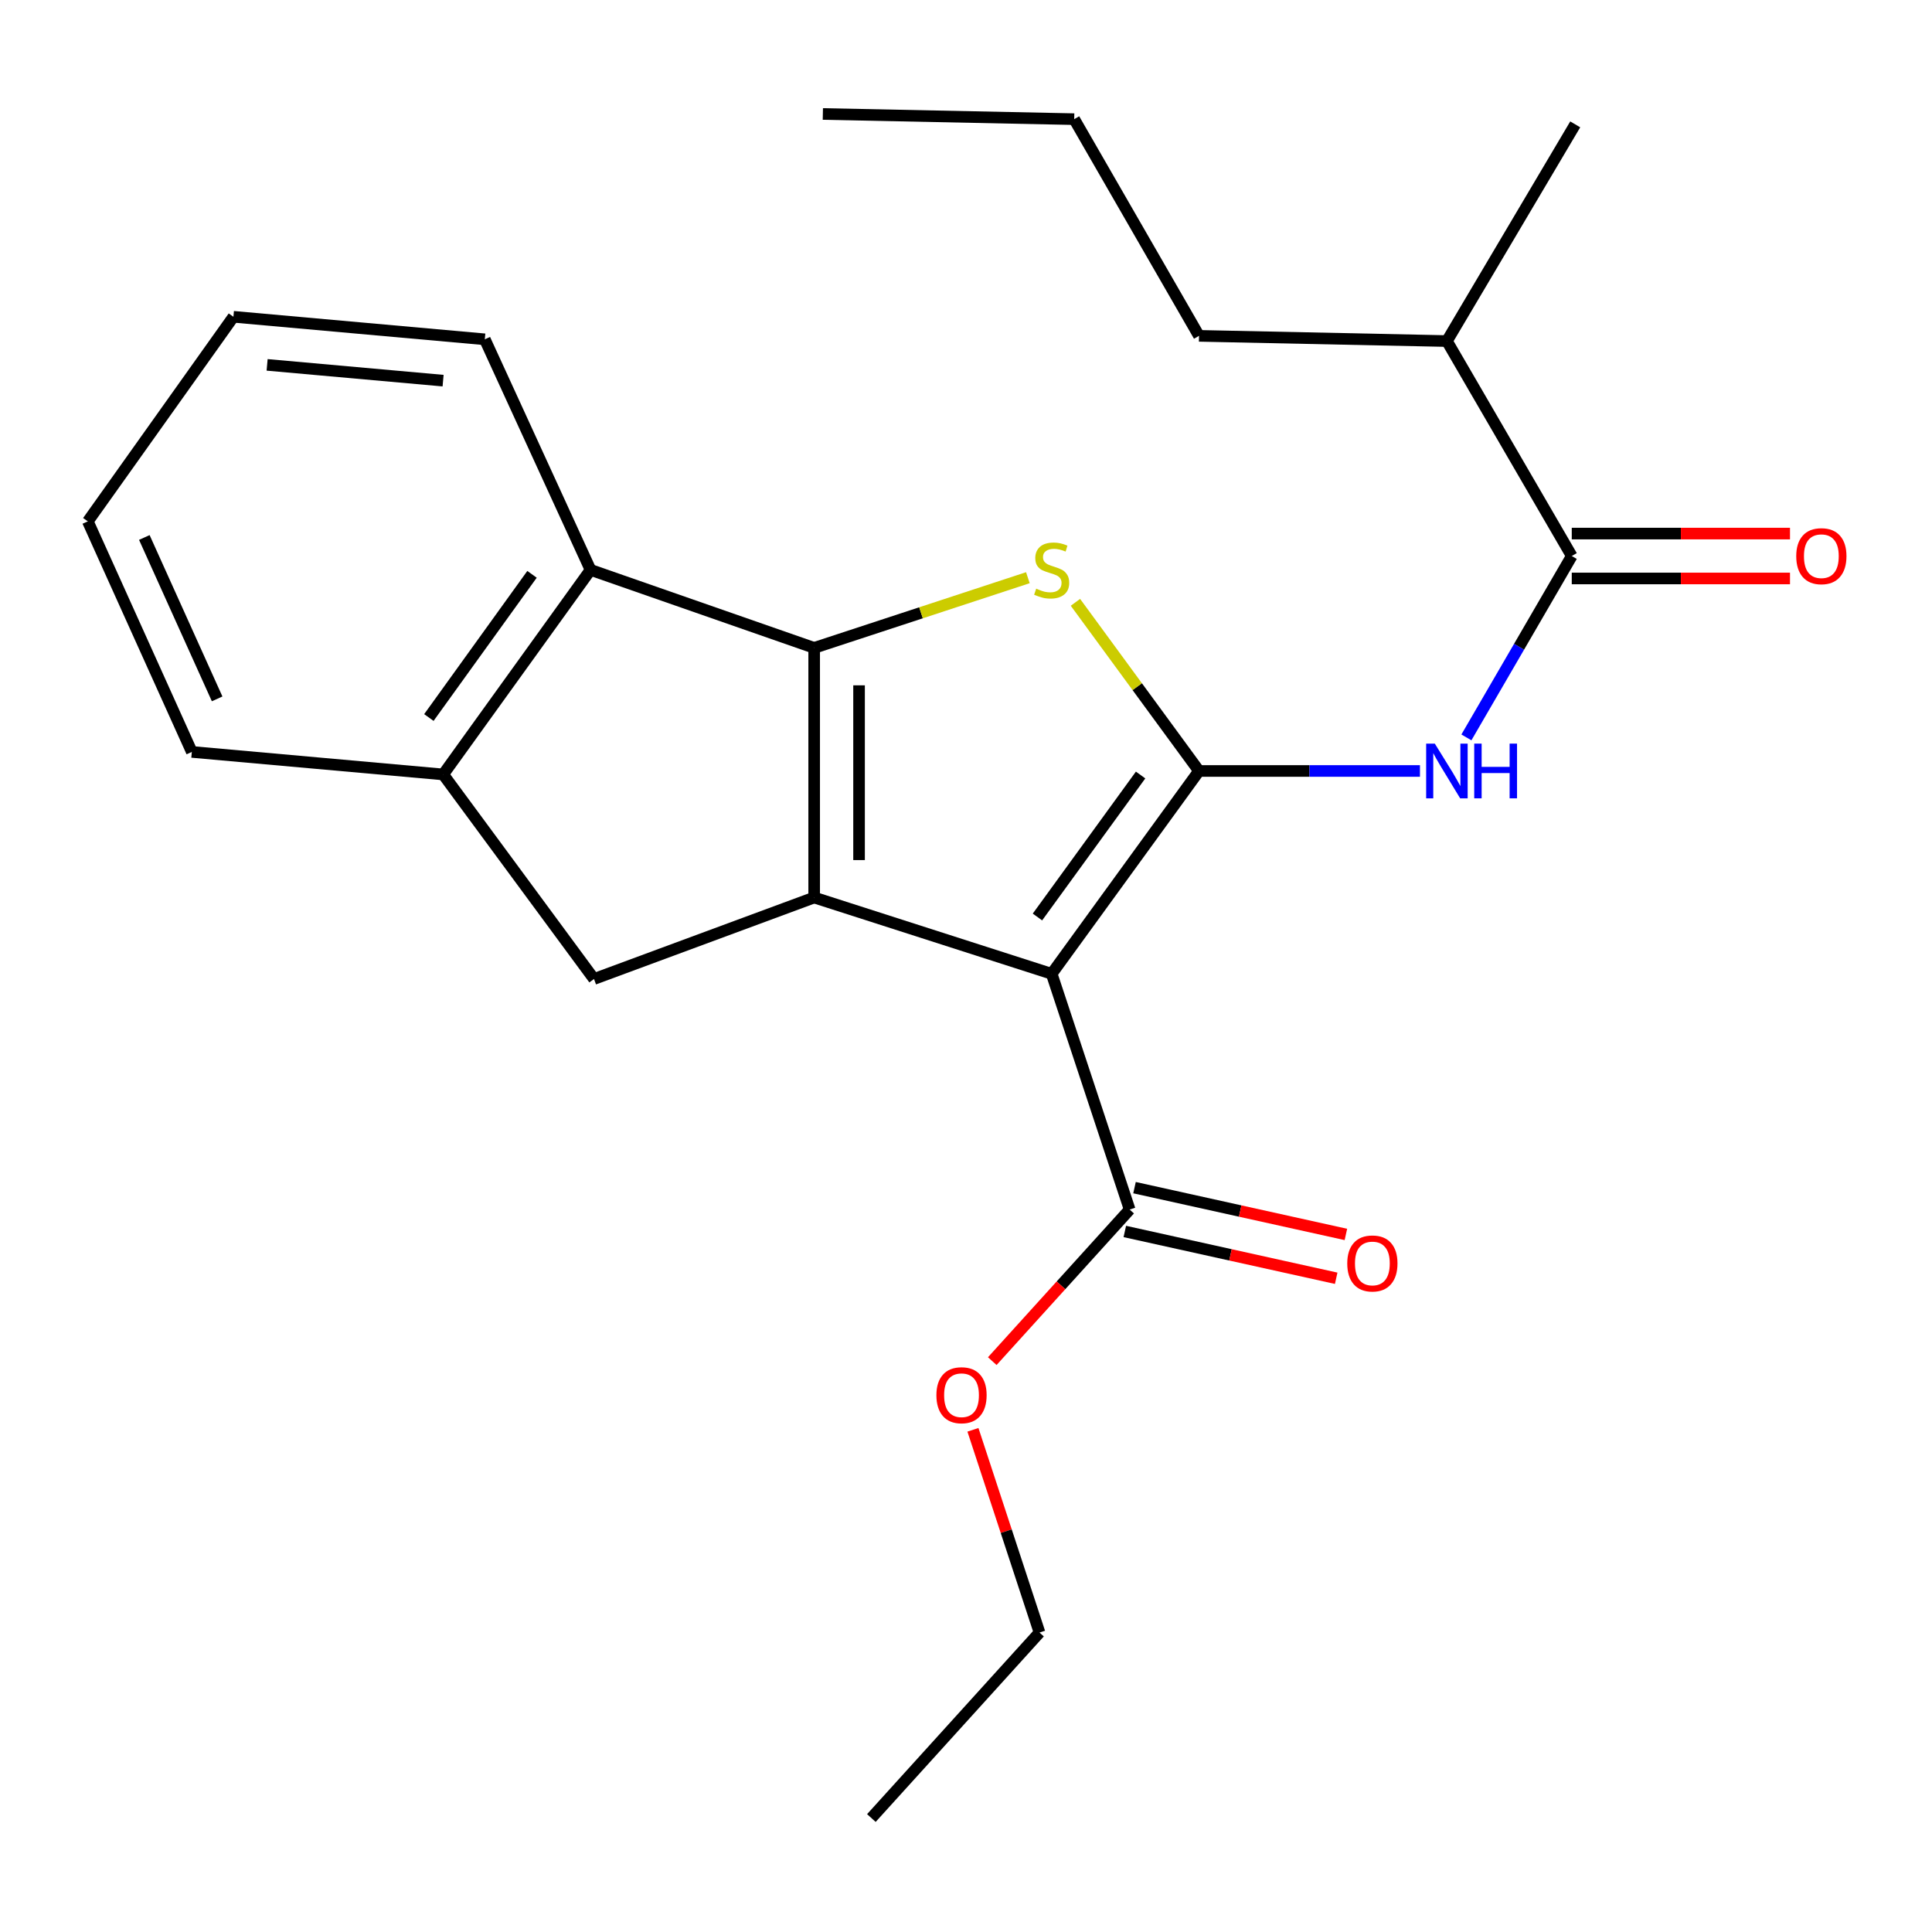 <?xml version='1.0' encoding='iso-8859-1'?>
<svg version='1.1' baseProfile='full'
              xmlns='http://www.w3.org/2000/svg'
                      xmlns:rdkit='http://www.rdkit.org/xml'
                      xmlns:xlink='http://www.w3.org/1999/xlink'
                  xml:space='preserve'
width='1000px' height='1000px' viewBox='0 0 1000 1000'>
<!-- END OF HEADER -->
<rect style='opacity:1.0;fill:#FFFFFF;stroke:none' width='1000' height='1000' x='0' y='0'> </rect>
<path class='bond-0' d='M 421.412,335.344 L 421.412,464.557' style='fill:none;fill-rule:evenodd;stroke:#000000;stroke-width:6px;stroke-linecap:butt;stroke-linejoin:miter;stroke-opacity:1' />
<path class='bond-0' d='M 444.645,354.726 L 444.645,445.175' style='fill:none;fill-rule:evenodd;stroke:#000000;stroke-width:6px;stroke-linecap:butt;stroke-linejoin:miter;stroke-opacity:1' />
<path class='bond-1' d='M 421.412,335.344 L 476.718,317.18' style='fill:none;fill-rule:evenodd;stroke:#000000;stroke-width:6px;stroke-linecap:butt;stroke-linejoin:miter;stroke-opacity:1' />
<path class='bond-1' d='M 476.718,317.18 L 532.024,299.016' style='fill:none;fill-rule:evenodd;stroke:#CCCC00;stroke-width:6px;stroke-linecap:butt;stroke-linejoin:miter;stroke-opacity:1' />
<path class='bond-2' d='M 421.412,335.344 L 305.661,294.971' style='fill:none;fill-rule:evenodd;stroke:#000000;stroke-width:6px;stroke-linecap:butt;stroke-linejoin:miter;stroke-opacity:1' />
<path class='bond-3' d='M 421.412,464.557 L 307.455,506.725' style='fill:none;fill-rule:evenodd;stroke:#000000;stroke-width:6px;stroke-linecap:butt;stroke-linejoin:miter;stroke-opacity:1' />
<path class='bond-4' d='M 421.412,464.557 L 544.339,504.04' style='fill:none;fill-rule:evenodd;stroke:#000000;stroke-width:6px;stroke-linecap:butt;stroke-linejoin:miter;stroke-opacity:1' />
<path class='bond-5' d='M 544.339,504.04 L 620.607,399.054' style='fill:none;fill-rule:evenodd;stroke:#000000;stroke-width:6px;stroke-linecap:butt;stroke-linejoin:miter;stroke-opacity:1' />
<path class='bond-5' d='M 536.983,474.637 L 590.37,401.147' style='fill:none;fill-rule:evenodd;stroke:#000000;stroke-width:6px;stroke-linecap:butt;stroke-linejoin:miter;stroke-opacity:1' />
<path class='bond-6' d='M 544.339,504.04 L 584.713,626.063' style='fill:none;fill-rule:evenodd;stroke:#000000;stroke-width:6px;stroke-linecap:butt;stroke-linejoin:miter;stroke-opacity:1' />
<path class='bond-7' d='M 620.607,399.054 L 588.626,355.409' style='fill:none;fill-rule:evenodd;stroke:#000000;stroke-width:6px;stroke-linecap:butt;stroke-linejoin:miter;stroke-opacity:1' />
<path class='bond-7' d='M 588.626,355.409 L 556.645,311.765' style='fill:none;fill-rule:evenodd;stroke:#CCCC00;stroke-width:6px;stroke-linecap:butt;stroke-linejoin:miter;stroke-opacity:1' />
<path class='bond-8' d='M 620.607,399.054 L 677.788,399.054' style='fill:none;fill-rule:evenodd;stroke:#000000;stroke-width:6px;stroke-linecap:butt;stroke-linejoin:miter;stroke-opacity:1' />
<path class='bond-8' d='M 677.788,399.054 L 734.969,399.054' style='fill:none;fill-rule:evenodd;stroke:#0000FF;stroke-width:6px;stroke-linecap:butt;stroke-linejoin:miter;stroke-opacity:1' />
<path class='bond-9' d='M 759.01,381.677 L 786.276,334.736' style='fill:none;fill-rule:evenodd;stroke:#0000FF;stroke-width:6px;stroke-linecap:butt;stroke-linejoin:miter;stroke-opacity:1' />
<path class='bond-9' d='M 786.276,334.736 L 813.542,287.795' style='fill:none;fill-rule:evenodd;stroke:#000000;stroke-width:6px;stroke-linecap:butt;stroke-linejoin:miter;stroke-opacity:1' />
<path class='bond-10' d='M 584.713,626.063 L 549.155,665.292' style='fill:none;fill-rule:evenodd;stroke:#000000;stroke-width:6px;stroke-linecap:butt;stroke-linejoin:miter;stroke-opacity:1' />
<path class='bond-10' d='M 549.155,665.292 L 513.597,704.52' style='fill:none;fill-rule:evenodd;stroke:#FF0000;stroke-width:6px;stroke-linecap:butt;stroke-linejoin:miter;stroke-opacity:1' />
<path class='bond-11' d='M 582.201,637.405 L 636.905,649.517' style='fill:none;fill-rule:evenodd;stroke:#000000;stroke-width:6px;stroke-linecap:butt;stroke-linejoin:miter;stroke-opacity:1' />
<path class='bond-11' d='M 636.905,649.517 L 691.609,661.629' style='fill:none;fill-rule:evenodd;stroke:#FF0000;stroke-width:6px;stroke-linecap:butt;stroke-linejoin:miter;stroke-opacity:1' />
<path class='bond-11' d='M 587.224,614.722 L 641.928,626.834' style='fill:none;fill-rule:evenodd;stroke:#000000;stroke-width:6px;stroke-linecap:butt;stroke-linejoin:miter;stroke-opacity:1' />
<path class='bond-11' d='M 641.928,626.834 L 696.632,638.946' style='fill:none;fill-rule:evenodd;stroke:#FF0000;stroke-width:6px;stroke-linecap:butt;stroke-linejoin:miter;stroke-opacity:1' />
<path class='bond-12' d='M 503.59,740.074 L 520.822,792.54' style='fill:none;fill-rule:evenodd;stroke:#FF0000;stroke-width:6px;stroke-linecap:butt;stroke-linejoin:miter;stroke-opacity:1' />
<path class='bond-12' d='M 520.822,792.54 L 538.053,845.006' style='fill:none;fill-rule:evenodd;stroke:#000000;stroke-width:6px;stroke-linecap:butt;stroke-linejoin:miter;stroke-opacity:1' />
<path class='bond-13' d='M 538.053,845.006 L 451.021,941.009' style='fill:none;fill-rule:evenodd;stroke:#000000;stroke-width:6px;stroke-linecap:butt;stroke-linejoin:miter;stroke-opacity:1' />
<path class='bond-14' d='M 813.542,299.411 L 870.021,299.411' style='fill:none;fill-rule:evenodd;stroke:#000000;stroke-width:6px;stroke-linecap:butt;stroke-linejoin:miter;stroke-opacity:1' />
<path class='bond-14' d='M 870.021,299.411 L 926.5,299.411' style='fill:none;fill-rule:evenodd;stroke:#FF0000;stroke-width:6px;stroke-linecap:butt;stroke-linejoin:miter;stroke-opacity:1' />
<path class='bond-14' d='M 813.542,276.178 L 870.021,276.178' style='fill:none;fill-rule:evenodd;stroke:#000000;stroke-width:6px;stroke-linecap:butt;stroke-linejoin:miter;stroke-opacity:1' />
<path class='bond-14' d='M 870.021,276.178 L 926.5,276.178' style='fill:none;fill-rule:evenodd;stroke:#FF0000;stroke-width:6px;stroke-linecap:butt;stroke-linejoin:miter;stroke-opacity:1' />
<path class='bond-15' d='M 813.542,287.795 L 748.916,176.536' style='fill:none;fill-rule:evenodd;stroke:#000000;stroke-width:6px;stroke-linecap:butt;stroke-linejoin:miter;stroke-opacity:1' />
<path class='bond-16' d='M 305.661,294.971 L 229.393,400.848' style='fill:none;fill-rule:evenodd;stroke:#000000;stroke-width:6px;stroke-linecap:butt;stroke-linejoin:miter;stroke-opacity:1' />
<path class='bond-16' d='M 275.37,297.273 L 221.983,371.387' style='fill:none;fill-rule:evenodd;stroke:#000000;stroke-width:6px;stroke-linecap:butt;stroke-linejoin:miter;stroke-opacity:1' />
<path class='bond-17' d='M 305.661,294.971 L 250.935,175.632' style='fill:none;fill-rule:evenodd;stroke:#000000;stroke-width:6px;stroke-linecap:butt;stroke-linejoin:miter;stroke-opacity:1' />
<path class='bond-18' d='M 229.393,400.848 L 307.455,506.725' style='fill:none;fill-rule:evenodd;stroke:#000000;stroke-width:6px;stroke-linecap:butt;stroke-linejoin:miter;stroke-opacity:1' />
<path class='bond-19' d='M 229.393,400.848 L 99.29,389.193' style='fill:none;fill-rule:evenodd;stroke:#000000;stroke-width:6px;stroke-linecap:butt;stroke-linejoin:miter;stroke-opacity:1' />
<path class='bond-20' d='M 250.935,175.632 L 120.819,163.964' style='fill:none;fill-rule:evenodd;stroke:#000000;stroke-width:6px;stroke-linecap:butt;stroke-linejoin:miter;stroke-opacity:1' />
<path class='bond-20' d='M 229.343,197.022 L 138.261,188.854' style='fill:none;fill-rule:evenodd;stroke:#000000;stroke-width:6px;stroke-linecap:butt;stroke-linejoin:miter;stroke-opacity:1' />
<path class='bond-21' d='M 120.819,163.964 L 45.455,269.854' style='fill:none;fill-rule:evenodd;stroke:#000000;stroke-width:6px;stroke-linecap:butt;stroke-linejoin:miter;stroke-opacity:1' />
<path class='bond-22' d='M 45.455,269.854 L 99.29,389.193' style='fill:none;fill-rule:evenodd;stroke:#000000;stroke-width:6px;stroke-linecap:butt;stroke-linejoin:miter;stroke-opacity:1' />
<path class='bond-22' d='M 74.707,278.201 L 112.392,361.738' style='fill:none;fill-rule:evenodd;stroke:#000000;stroke-width:6px;stroke-linecap:butt;stroke-linejoin:miter;stroke-opacity:1' />
<path class='bond-23' d='M 748.916,176.536 L 620.607,173.838' style='fill:none;fill-rule:evenodd;stroke:#000000;stroke-width:6px;stroke-linecap:butt;stroke-linejoin:miter;stroke-opacity:1' />
<path class='bond-24' d='M 748.916,176.536 L 815.336,64.373' style='fill:none;fill-rule:evenodd;stroke:#000000;stroke-width:6px;stroke-linecap:butt;stroke-linejoin:miter;stroke-opacity:1' />
<path class='bond-25' d='M 620.607,173.838 L 556.007,61.675' style='fill:none;fill-rule:evenodd;stroke:#000000;stroke-width:6px;stroke-linecap:butt;stroke-linejoin:miter;stroke-opacity:1' />
<path class='bond-26' d='M 556.007,61.675 L 425.904,58.991' style='fill:none;fill-rule:evenodd;stroke:#000000;stroke-width:6px;stroke-linecap:butt;stroke-linejoin:miter;stroke-opacity:1' />
<path  class='atom-4' d='M 536.339 304.691
Q 536.659 304.811, 537.979 305.371
Q 539.299 305.931, 540.739 306.291
Q 542.219 306.611, 543.659 306.611
Q 546.339 306.611, 547.899 305.331
Q 549.459 304.011, 549.459 301.731
Q 549.459 300.171, 548.659 299.211
Q 547.899 298.251, 546.699 297.731
Q 545.499 297.211, 543.499 296.611
Q 540.979 295.851, 539.459 295.131
Q 537.979 294.411, 536.899 292.891
Q 535.859 291.371, 535.859 288.811
Q 535.859 285.251, 538.259 283.051
Q 540.699 280.851, 545.499 280.851
Q 548.779 280.851, 552.499 282.411
L 551.579 285.491
Q 548.179 284.091, 545.619 284.091
Q 542.859 284.091, 541.339 285.251
Q 539.819 286.371, 539.859 288.331
Q 539.859 289.851, 540.619 290.771
Q 541.419 291.691, 542.539 292.211
Q 543.699 292.731, 545.619 293.331
Q 548.179 294.131, 549.699 294.931
Q 551.219 295.731, 552.299 297.371
Q 553.419 298.971, 553.419 301.731
Q 553.419 305.651, 550.779 307.771
Q 548.179 309.851, 543.819 309.851
Q 541.299 309.851, 539.379 309.291
Q 537.499 308.771, 535.259 307.851
L 536.339 304.691
' fill='#CCCC00'/>
<path  class='atom-5' d='M 742.656 384.894
L 751.936 399.894
Q 752.856 401.374, 754.336 404.054
Q 755.816 406.734, 755.896 406.894
L 755.896 384.894
L 759.656 384.894
L 759.656 413.214
L 755.776 413.214
L 745.816 396.814
Q 744.656 394.894, 743.416 392.694
Q 742.216 390.494, 741.856 389.814
L 741.856 413.214
L 738.176 413.214
L 738.176 384.894
L 742.656 384.894
' fill='#0000FF'/>
<path  class='atom-5' d='M 763.056 384.894
L 766.896 384.894
L 766.896 396.934
L 781.376 396.934
L 781.376 384.894
L 785.216 384.894
L 785.216 413.214
L 781.376 413.214
L 781.376 400.134
L 766.896 400.134
L 766.896 413.214
L 763.056 413.214
L 763.056 384.894
' fill='#0000FF'/>
<path  class='atom-7' d='M 484.68 722.159
Q 484.68 715.359, 488.04 711.559
Q 491.4 707.759, 497.68 707.759
Q 503.96 707.759, 507.32 711.559
Q 510.68 715.359, 510.68 722.159
Q 510.68 729.039, 507.28 732.959
Q 503.88 736.839, 497.68 736.839
Q 491.44 736.839, 488.04 732.959
Q 484.68 729.079, 484.68 722.159
M 497.68 733.639
Q 502 733.639, 504.32 730.759
Q 506.68 727.839, 506.68 722.159
Q 506.68 716.599, 504.32 713.799
Q 502 710.959, 497.68 710.959
Q 493.36 710.959, 491 713.759
Q 488.68 716.559, 488.68 722.159
Q 488.68 727.879, 491 730.759
Q 493.36 733.639, 497.68 733.639
' fill='#FF0000'/>
<path  class='atom-9' d='M 697.337 653.958
Q 697.337 647.158, 700.697 643.358
Q 704.057 639.558, 710.337 639.558
Q 716.617 639.558, 719.977 643.358
Q 723.337 647.158, 723.337 653.958
Q 723.337 660.838, 719.937 664.758
Q 716.537 668.638, 710.337 668.638
Q 704.097 668.638, 700.697 664.758
Q 697.337 660.878, 697.337 653.958
M 710.337 665.438
Q 714.657 665.438, 716.977 662.558
Q 719.337 659.638, 719.337 653.958
Q 719.337 648.398, 716.977 645.598
Q 714.657 642.758, 710.337 642.758
Q 706.017 642.758, 703.657 645.558
Q 701.337 648.358, 701.337 653.958
Q 701.337 659.678, 703.657 662.558
Q 706.017 665.438, 710.337 665.438
' fill='#FF0000'/>
<path  class='atom-12' d='M 929.729 287.875
Q 929.729 281.075, 933.089 277.275
Q 936.449 273.475, 942.729 273.475
Q 949.009 273.475, 952.369 277.275
Q 955.729 281.075, 955.729 287.875
Q 955.729 294.755, 952.329 298.675
Q 948.929 302.555, 942.729 302.555
Q 936.489 302.555, 933.089 298.675
Q 929.729 294.795, 929.729 287.875
M 942.729 299.355
Q 947.049 299.355, 949.369 296.475
Q 951.729 293.555, 951.729 287.875
Q 951.729 282.315, 949.369 279.515
Q 947.049 276.675, 942.729 276.675
Q 938.409 276.675, 936.049 279.475
Q 933.729 282.275, 933.729 287.875
Q 933.729 293.595, 936.049 296.475
Q 938.409 299.355, 942.729 299.355
' fill='#FF0000'/>
</svg>
